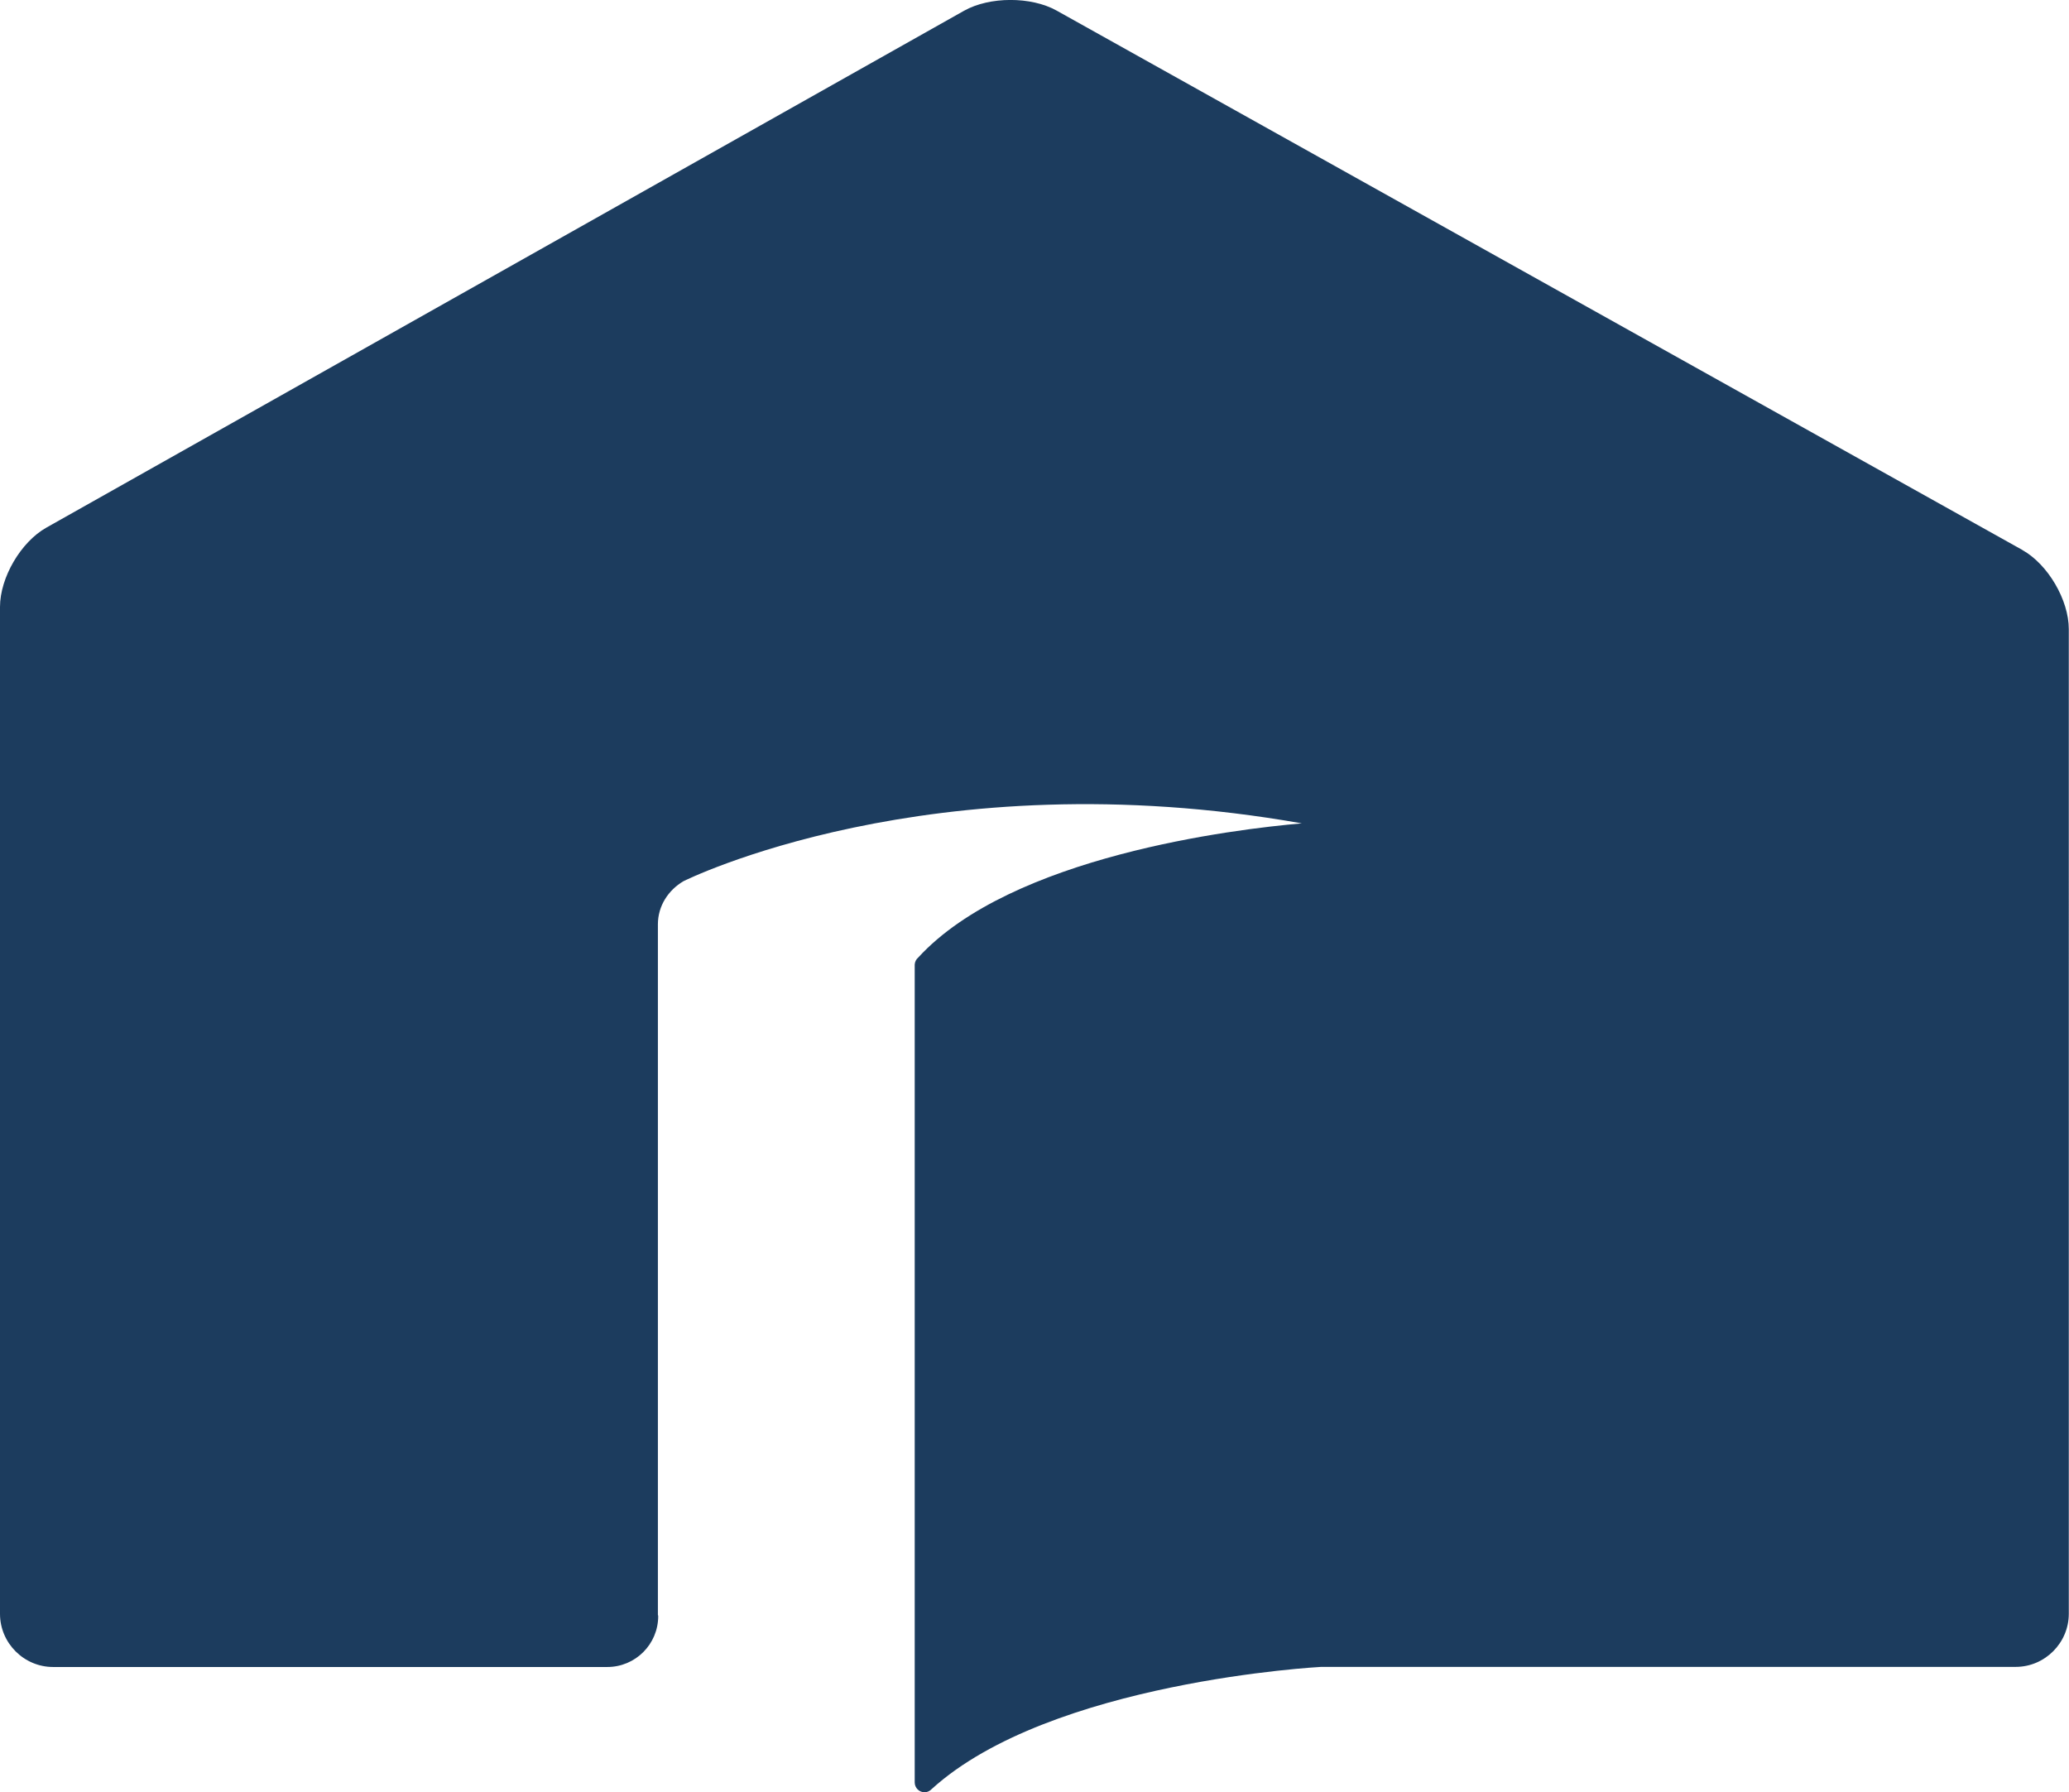 <?xml version="1.0" encoding="UTF-8"?><svg id="b" xmlns="http://www.w3.org/2000/svg" viewBox="0 0 19.706 17.068"><g id="c"><path d="m19.263,5.238L10.064.101c-.243-.136-.64-.135-.883.002L.441,5.025c-.243.137-.441.476-.441.755v9.589c0,.278.228.506.506.506h5.278c.268,0,.485-.217.485-.485,0-.005-.003-.009-.003-.013v-6.574c0-.178.101-.327.243-.411,0,0,2.348-1.176,5.89-.551-.639.055-2.766.311-3.653,1.277h0c-.02.017-.032.04-.034.067h0s0,.002,0,.003,0,.002,0,.003v7.78s0,.002,0,.003c0,.052.042.094.094.094.027,0,.05-.012.067-.03,1.131-1.028,3.71-1.164,3.71-1.164h6.615c.278,0,.506-.228.506-.506V5.991c0-.278-.199-.617-.442-.753Z" fill="#1c3c5e"/></g></svg>